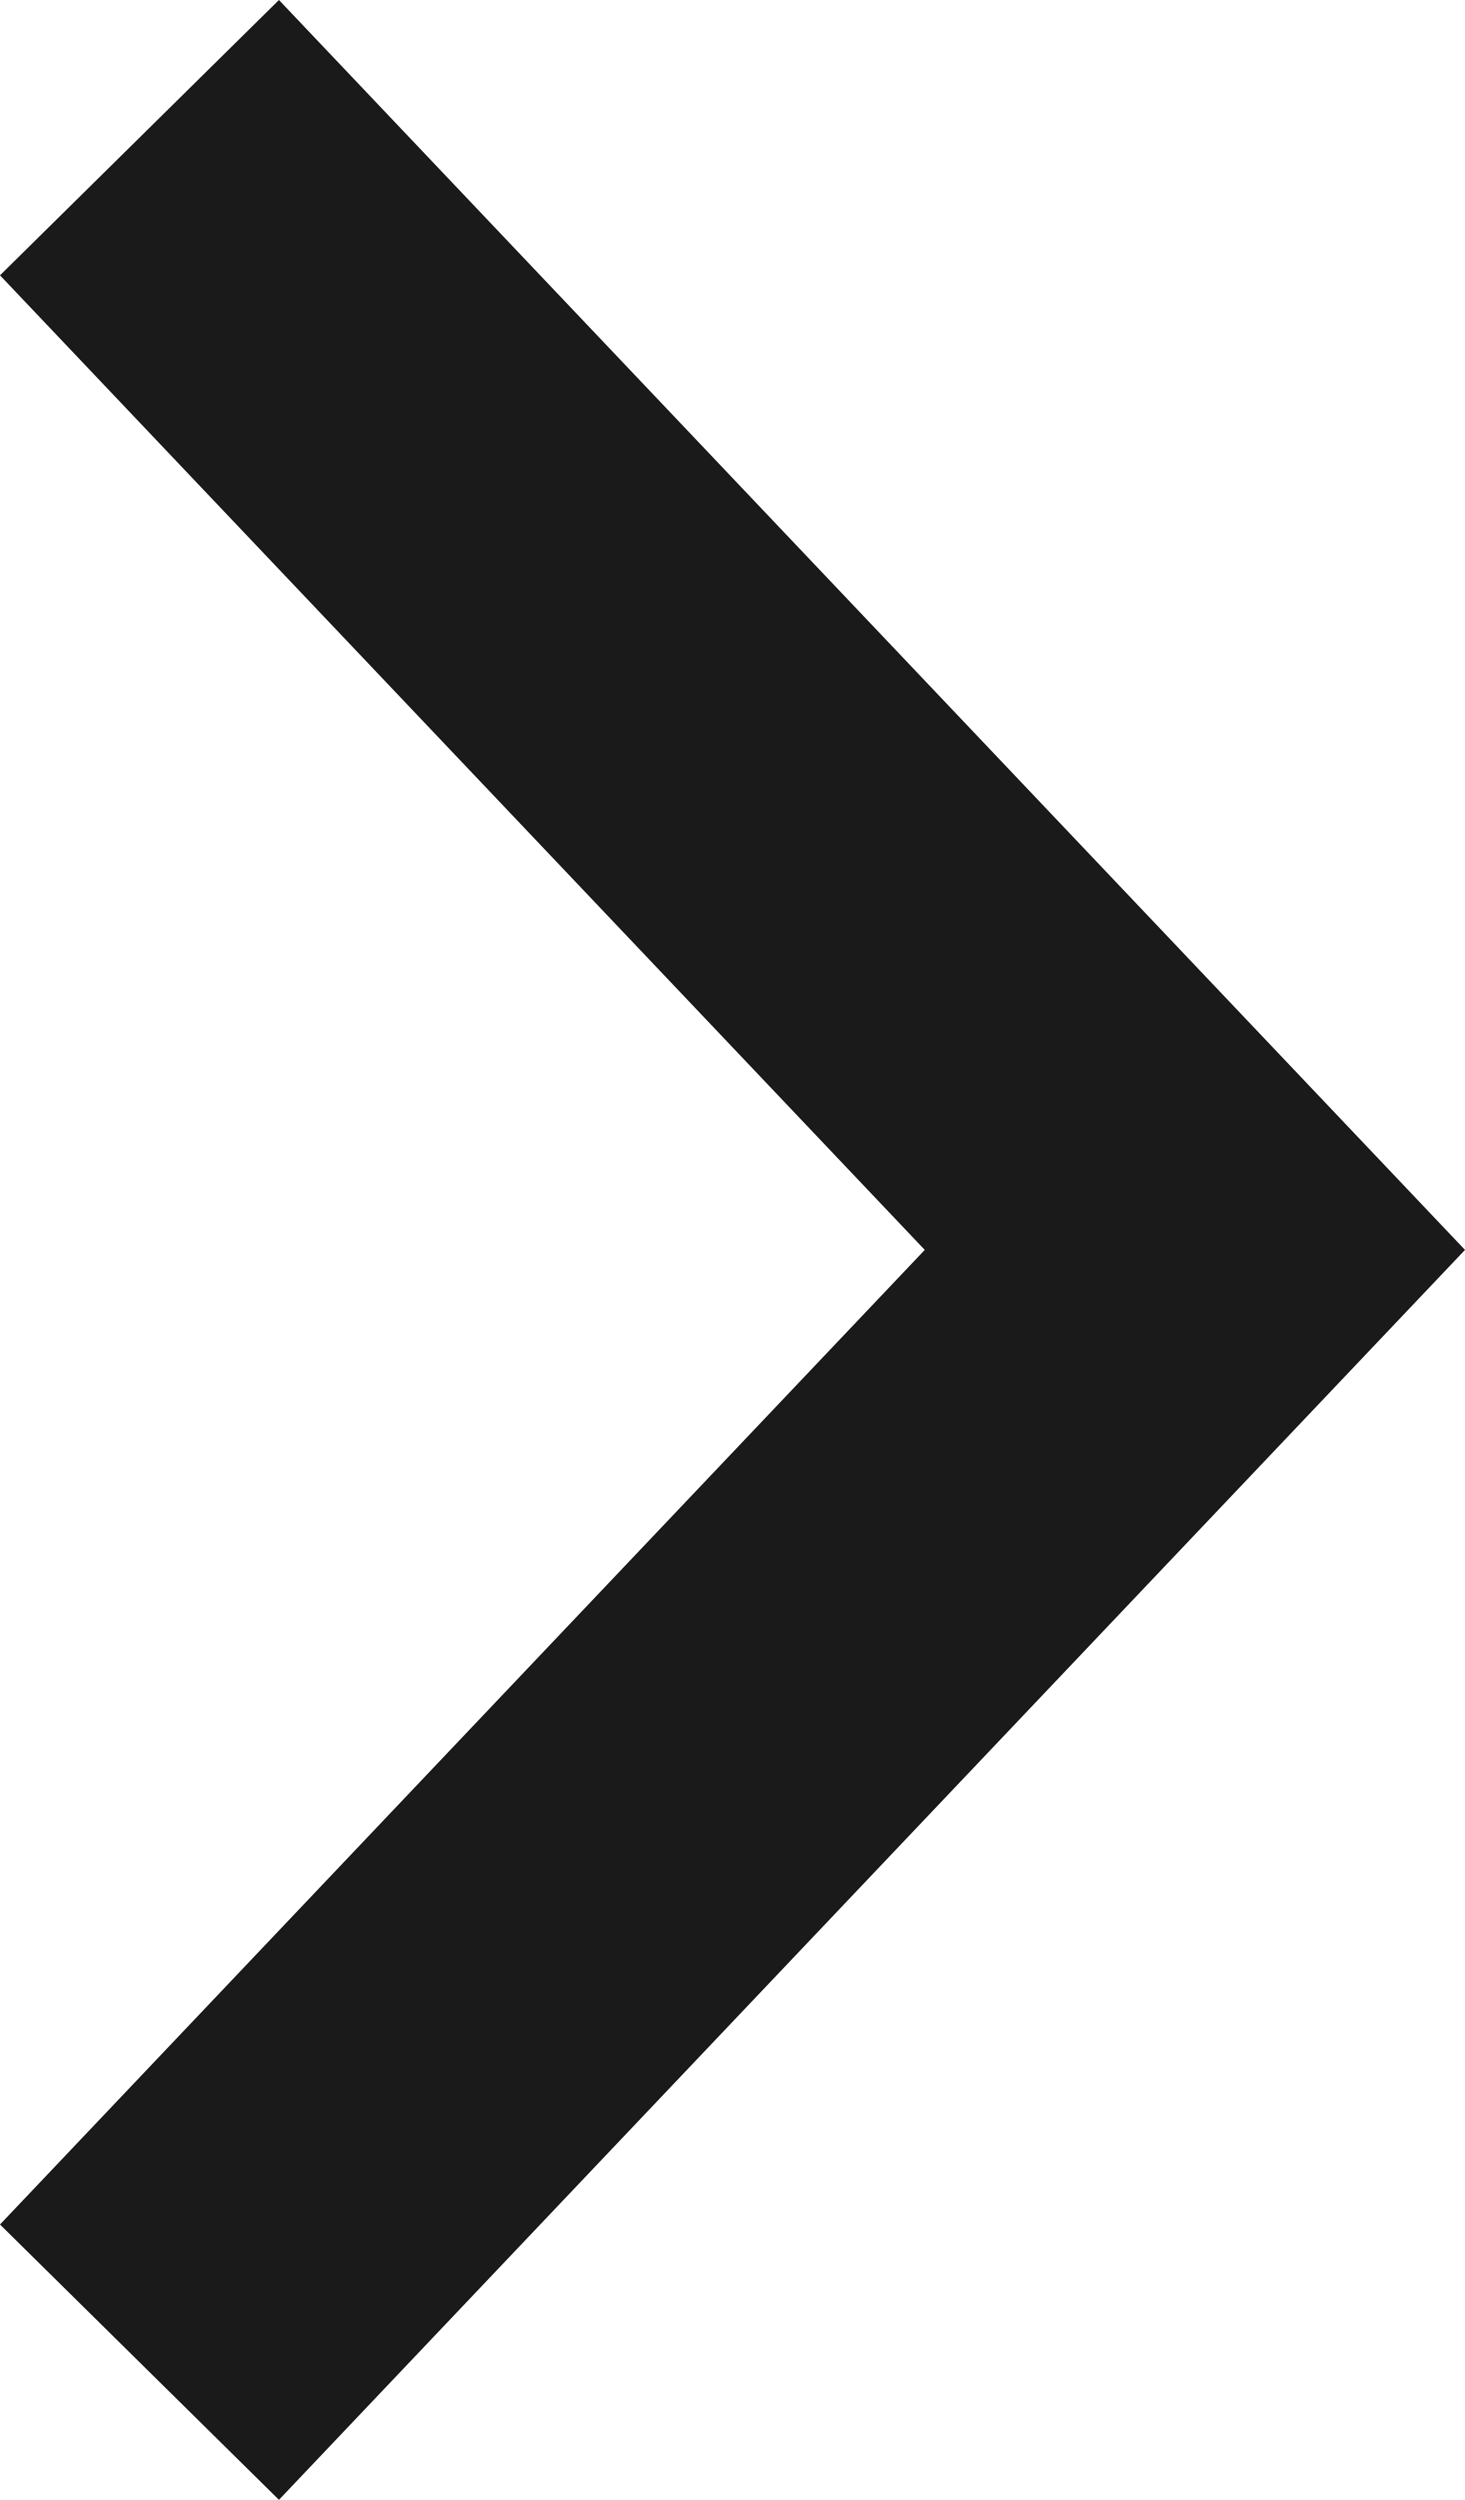 <svg width="17" height="29" viewBox="0 0 17 29" fill="none" xmlns="http://www.w3.org/2000/svg">
<path fill-rule="evenodd" clip-rule="evenodd" d="M3.237 5.66e-07L17 14.5L3.237 29L-4.48808e-06 25.806L10.731 14.5L-5.55495e-07 3.194L3.237 5.66e-07Z" fill="#1A1A1A"/>
</svg>
